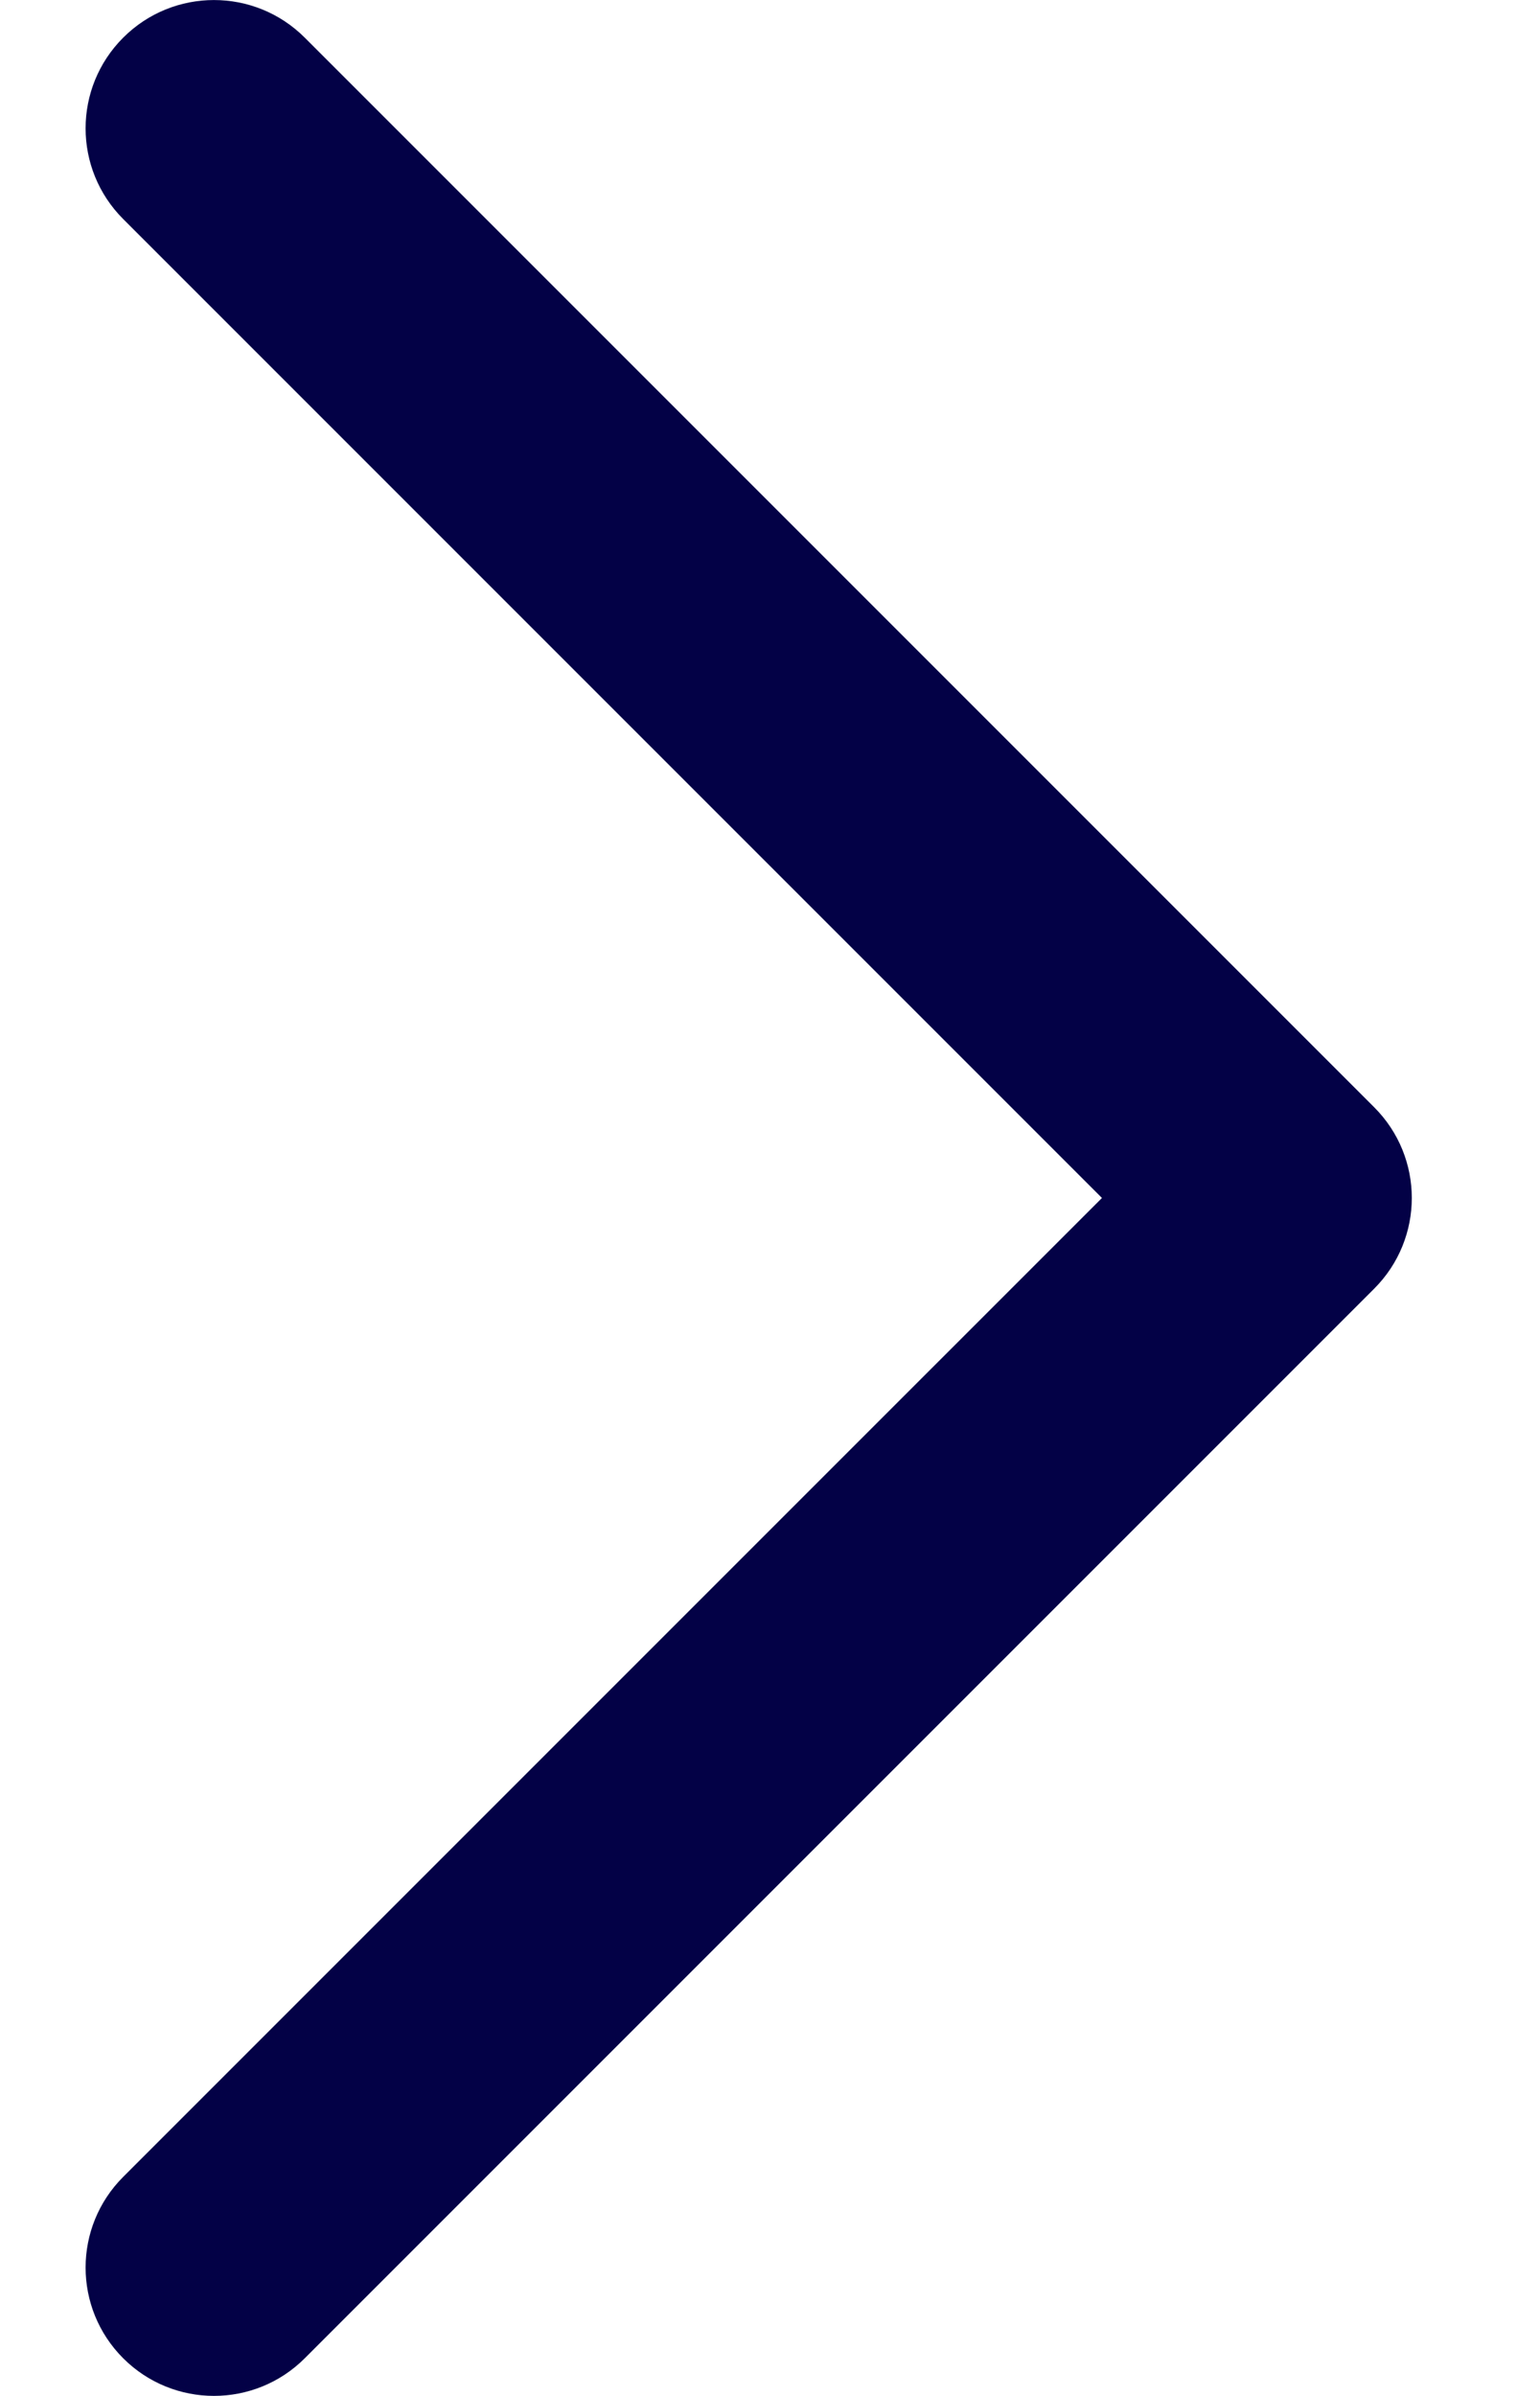 <svg width="9" height="14" viewBox="0 0 9 14" fill="none" xmlns="http://www.w3.org/2000/svg">
<path fill-rule="evenodd" clip-rule="evenodd" d="M0.72 13.78C1.013 14.073 1.488 14.073 1.781 13.78L8.031 7.53C8.324 7.237 8.324 6.763 8.031 6.47L1.781 0.22C1.488 -0.073 1.013 -0.073 0.72 0.22C0.427 0.513 0.427 0.987 0.72 1.28L6.44 7L0.72 12.72C0.427 13.013 0.427 13.487 0.72 13.78Z" fill="#030146"/>
</svg>
